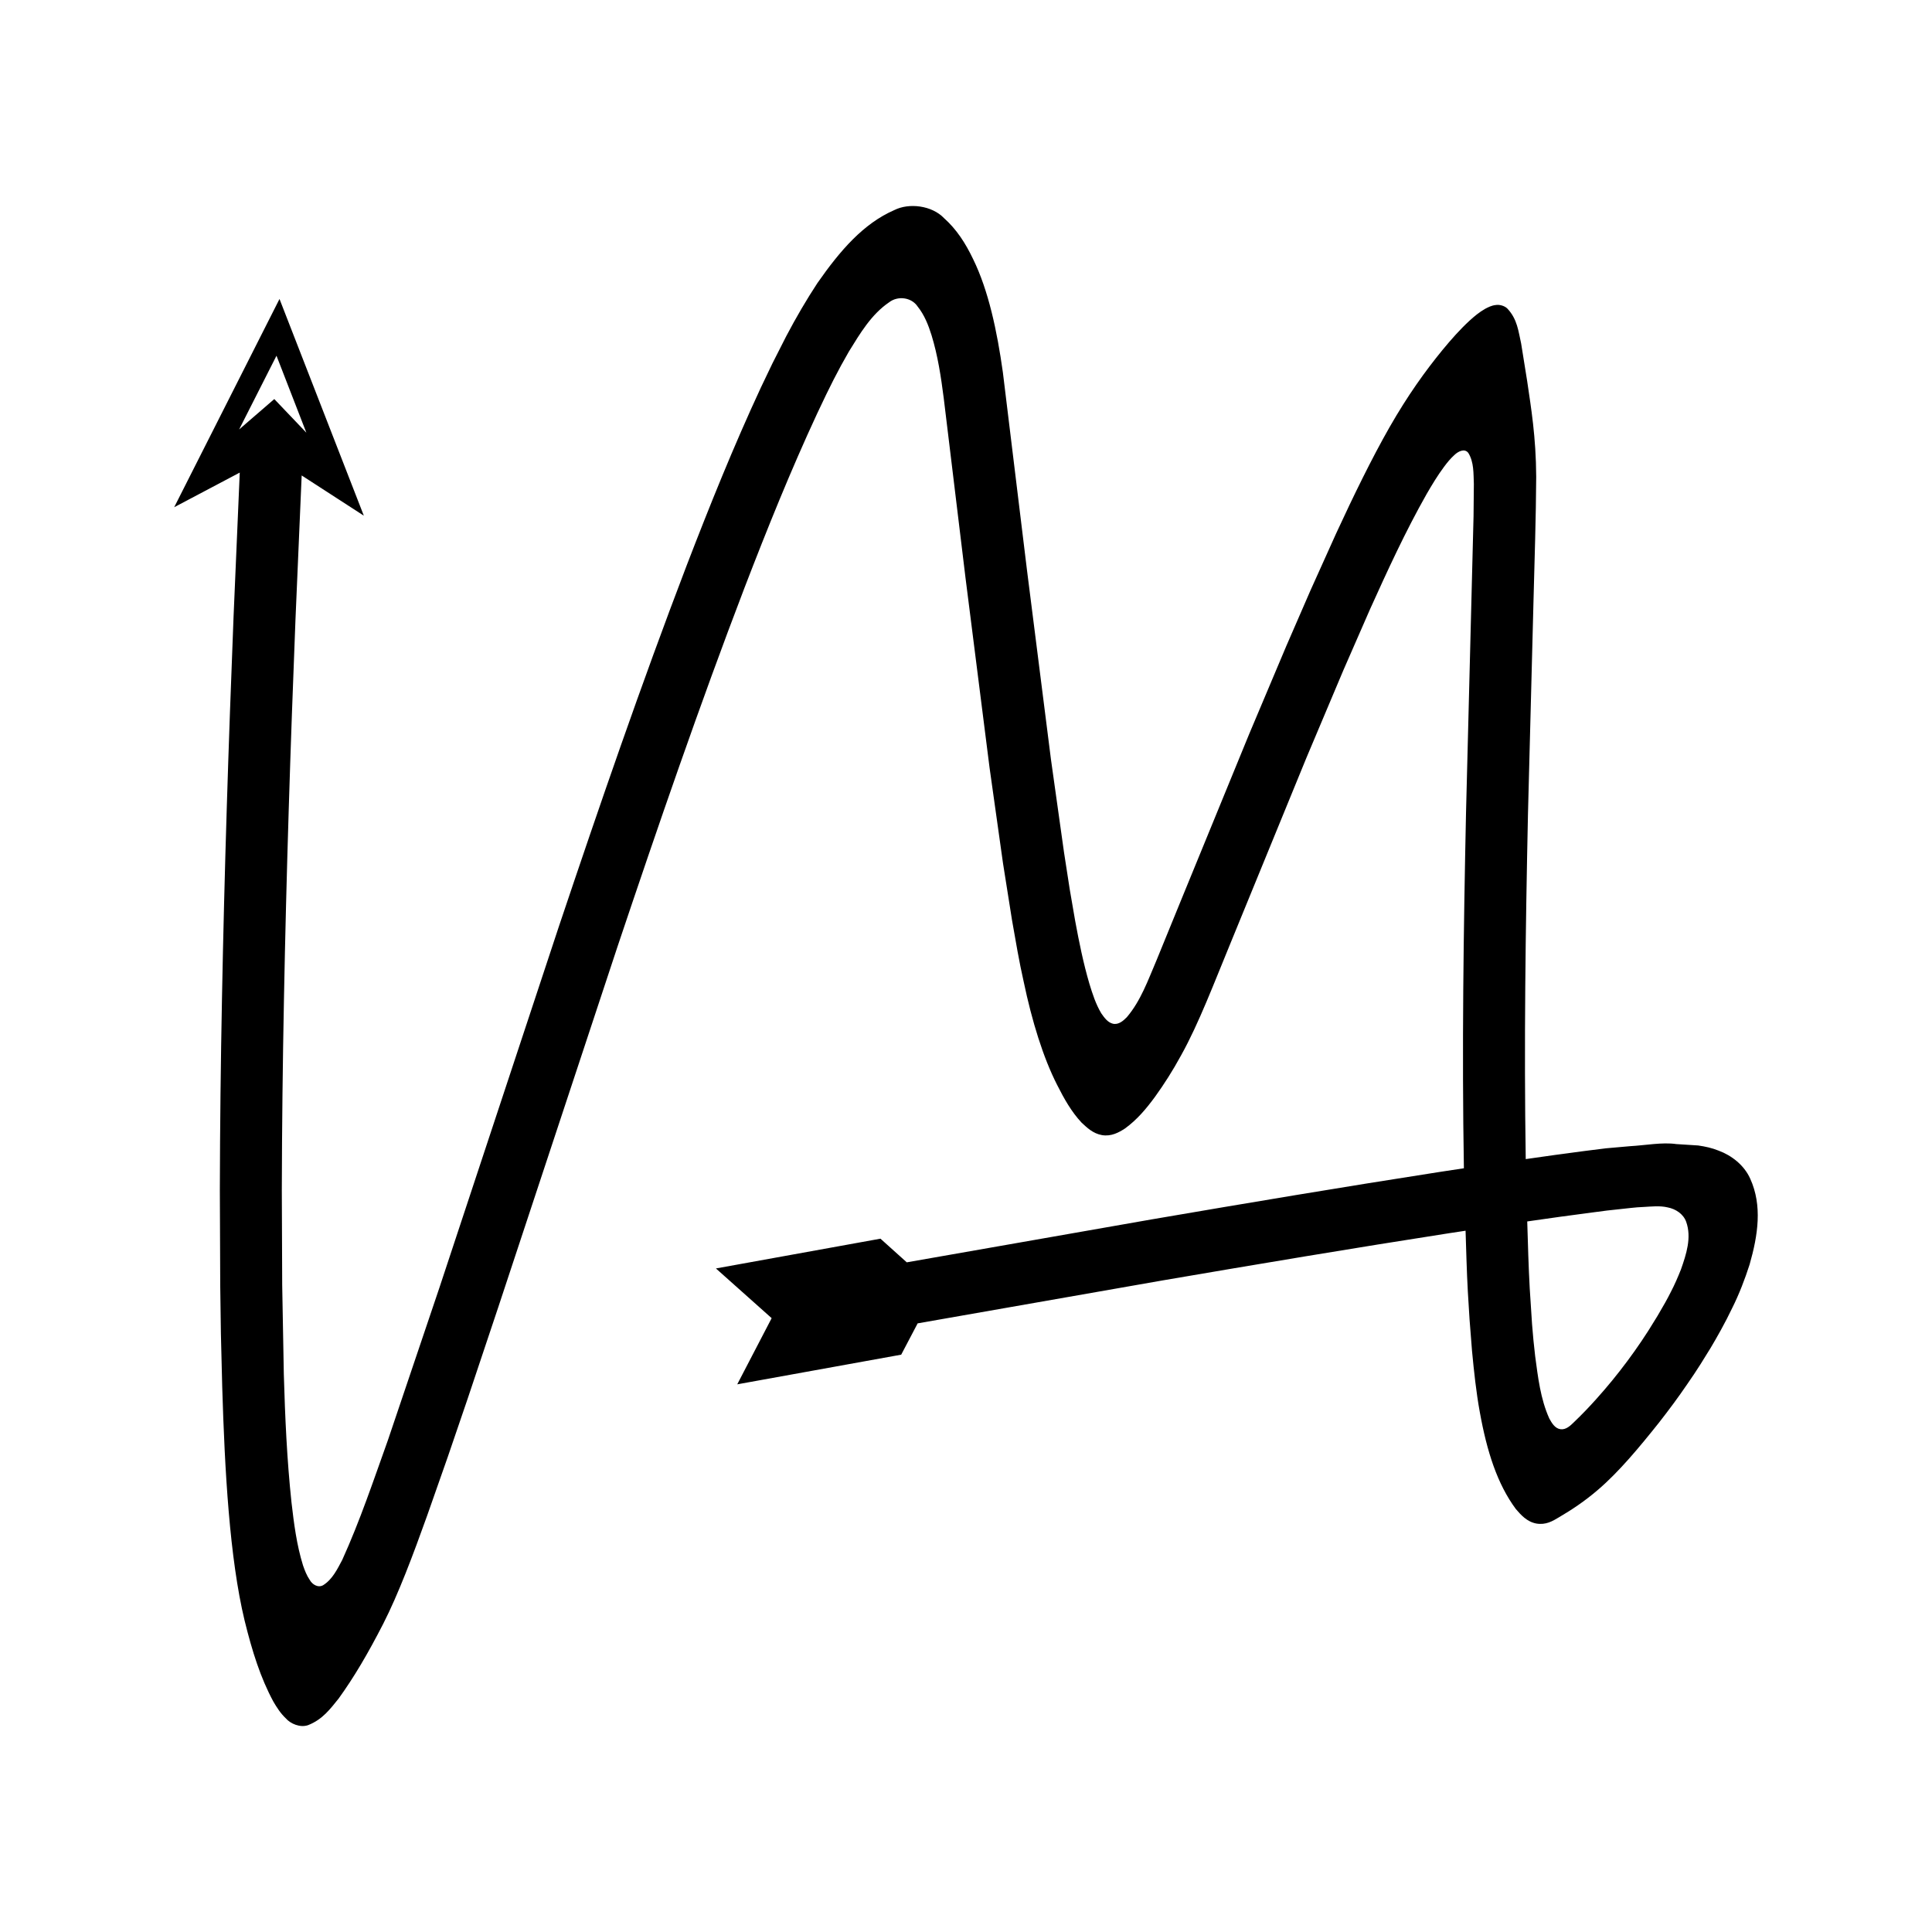 <?xml version="1.0" encoding="UTF-8"?>
<!-- Uploaded to: ICON Repo, www.iconrepo.com, Generator: ICON Repo Mixer Tools -->
<svg fill="#000000" width="800px" height="800px" version="1.1" viewBox="144 144 512 512" xmlns="http://www.w3.org/2000/svg">
 <path d="m205.89 307.57c-1.336 33.691-2.426 67.395-3.066 101.14-0.324 16.871-0.527 33.75-0.562 50.641l0.102 25.355 0.176 12.691 0.352 14.145c0.66 22.07 1.941 45.32 5.93 61.914 2.031 8.254 4.223 15.188 7.629 21.496 0.918 1.559 1.891 3.106 3.309 4.441 1.191 1.387 3.758 2.535 5.887 1.789 3.859-1.5 5.93-4.367 8.113-7.07 4.094-5.684 7.684-11.781 11.781-19.75 4.039-7.918 7.926-18.277 11.637-28.641l5.519-15.715 5.254-15.379 8.078-24.148 31.707-95.879c10.707-31.863 21.629-63.637 33.586-94.883 6.008-15.598 12.25-31.102 19.215-46.078l2.383-5.012 1.992-4.008c1.289-2.523 2.641-5.016 4.066-7.469 2.949-4.773 5.934-9.844 10.672-13.051 2.297-1.762 5.902-1.324 7.535 1.137 1.781 2.211 2.844 4.906 3.684 7.602 1.668 5.426 2.508 11.059 3.231 16.676l5.781 47.707 6.359 50.195 3.57 25.371 2.394 15.109c0.957 5.438 1.887 10.988 3.07 16.195 2.231 10.641 5.18 20.156 8.875 27.422 1.871 3.703 3.769 7.086 6.473 9.988 1.457 1.348 3 2.879 5.402 3.316 2.484 0.426 4.527-0.719 6.129-1.766 3.207-2.332 5.621-5.219 7.984-8.445 2.352-3.277 4.582-6.727 6.891-10.969 4.668-8.359 8.824-19.418 13.031-29.59l20.148-49.195 9.785-23.191 7.082-16.203c4.664-10.328 9.398-20.648 14.992-30.516 1.418-2.453 2.887-4.883 4.574-7.164 0.844-1.137 1.734-2.25 2.793-3.195 0.926-0.902 2.68-1.867 3.684-0.555 1.523 2.441 1.355 5.477 1.473 8.254l-0.082 8.504-1.996 78.668c-0.664 31.324-1.098 62.68-0.562 94.152-2.152 0.332-4.312 0.645-6.461 0.98-25.496 3.965-50.898 8.223-76.285 12.57l-64.898 11.379-6.973-6.269-43.605 7.891 14.77 13.172-9.121 17.535 43.453-7.859 4.359-8.297 64.793-11.359c25.328-4.336 50.676-8.582 76.02-12.527 1.465-0.23 2.926-0.441 4.391-0.664 0.176 5.383 0.305 10.762 0.602 16.16l0.453 7.332 0.652 8.324c0.523 5.504 1.113 11.023 2.055 16.191 1.891 10.508 4.637 19.102 9.57 25.758 1.34 1.551 2.934 3.367 5.418 3.832 2.512 0.434 4.328-0.641 5.957-1.629 3.359-1.969 6.859-4.266 10.461-7.379 5.504-4.707 10.953-11.281 16.105-17.75 2.574-3.301 5.109-6.691 7.5-10.215 1.199-1.723 2.434-3.559 3.519-5.289l2.664-4.297c1.535-2.559 3.938-6.809 5.684-10.504 1.902-3.805 3.387-7.711 4.637-11.594 2.215-7.746 3.406-15.598 0.16-22.73-1.609-3.606-4.973-6.191-8.414-7.449-1.734-0.707-3.516-1.082-5.383-1.355l-5.801-0.371c-3.711-0.539-8.184 0.336-12.309 0.566l-6.301 0.555-5.731 0.719c-5.207 0.668-10.379 1.402-15.551 2.144-0.473-30.367-0.055-60.859 0.59-91.355l1.461-56.312c0.285-11.113 0.668-22.426 0.723-33.156-0.055-10.617-1.371-18.344-2.391-25.336l-1.602-9.992c-0.719-3.117-0.969-6.473-3.723-9.324-0.766-0.684-2.031-1.039-3.062-0.859-1.062 0.121-1.906 0.562-2.723 0.984-1.59 0.902-2.918 2.016-4.195 3.184-2.555 2.359-4.836 4.953-7.141 7.742-4.562 5.57-9.203 12.031-14.004 20.418-4.785 8.387-9.543 18.176-14.152 28.141l-6.832 15.164-6.402 14.73-9.848 23.344-18.148 44.273-6.43 15.746c-2.219 5.176-4.137 10.66-7.836 15.004-0.945 0.961-2.195 2.059-3.68 1.73-1.434-0.352-2.293-1.633-3.094-2.762-1.457-2.441-2.332-5.168-3.156-7.871-1.598-5.441-2.719-11.008-3.75-16.578l-1.445-8.379-1.52-9.82-3.461-24.641-6.336-50.016-6.406-52.555c-1.535-10.969-3.82-21.715-7.879-29.996-2.004-4.191-4.371-7.902-7.75-10.906-3.168-3.297-9.203-4.102-13.184-2.082-8.156 3.57-14.289 10.66-20.324 19.305-2.914 4.43-5.676 9.164-8.262 14.078l-3.68 7.246-3.055 6.387c-7.231 15.559-13.566 31.312-19.66 47.133-12.109 31.652-23.082 63.578-33.824 95.547l-31.727 95.93-13.613 40.301c-3.82 10.668-7.422 21.445-12.113 31.766-1.309 2.461-2.609 5.168-5.047 6.695-1.348 0.789-2.91-0.172-3.57-1.395-0.809-1.164-1.316-2.508-1.781-3.84-1.688-5.422-2.402-11.078-3.055-16.703-1.203-11.273-1.707-22.613-2.031-33.941l-0.43-23.656-0.102-25.148c0.039-16.777 0.238-33.566 0.562-50.363 0.637-33.59 1.723-67.195 3.055-100.79l1.645-38.246 16.473 10.66-22.348-57.43-27.91 55.191 17.375-9.18zm360.07 157.75 3.832-0.504 3.231-0.352c2.156-0.207 4.301-0.531 6.469-0.602 2.152-0.109 4.344-0.391 6.469 0.113 2.106 0.406 4.148 1.73 4.894 3.816 1.496 4.172 0.016 8.648-1.391 12.637-0.797 2.012-1.66 4.004-2.66 5.926-1.043 2.062-1.812 3.43-3.559 6.394l-2.418 3.902-1.805 2.746c-1.203 1.801-2.469 3.559-3.758 5.301-2.582 3.477-5.328 6.836-8.223 10.055-1.891 2.113-3.852 4.16-5.902 6.117-0.969 0.953-2.144 2.098-3.621 1.883-1.469-0.223-2.285-1.656-2.941-2.84-2.34-5.191-2.992-10.93-3.742-16.52-0.344-2.812-0.598-5.637-0.824-8.461l-0.617-9.508c-0.324-5.883-0.48-11.809-0.66-17.73 5.746-0.832 11.496-1.637 17.227-2.375zm-358.59-207.51 9.902-19.539 7.914 20.391-8.496-8.906z"/>
</svg>